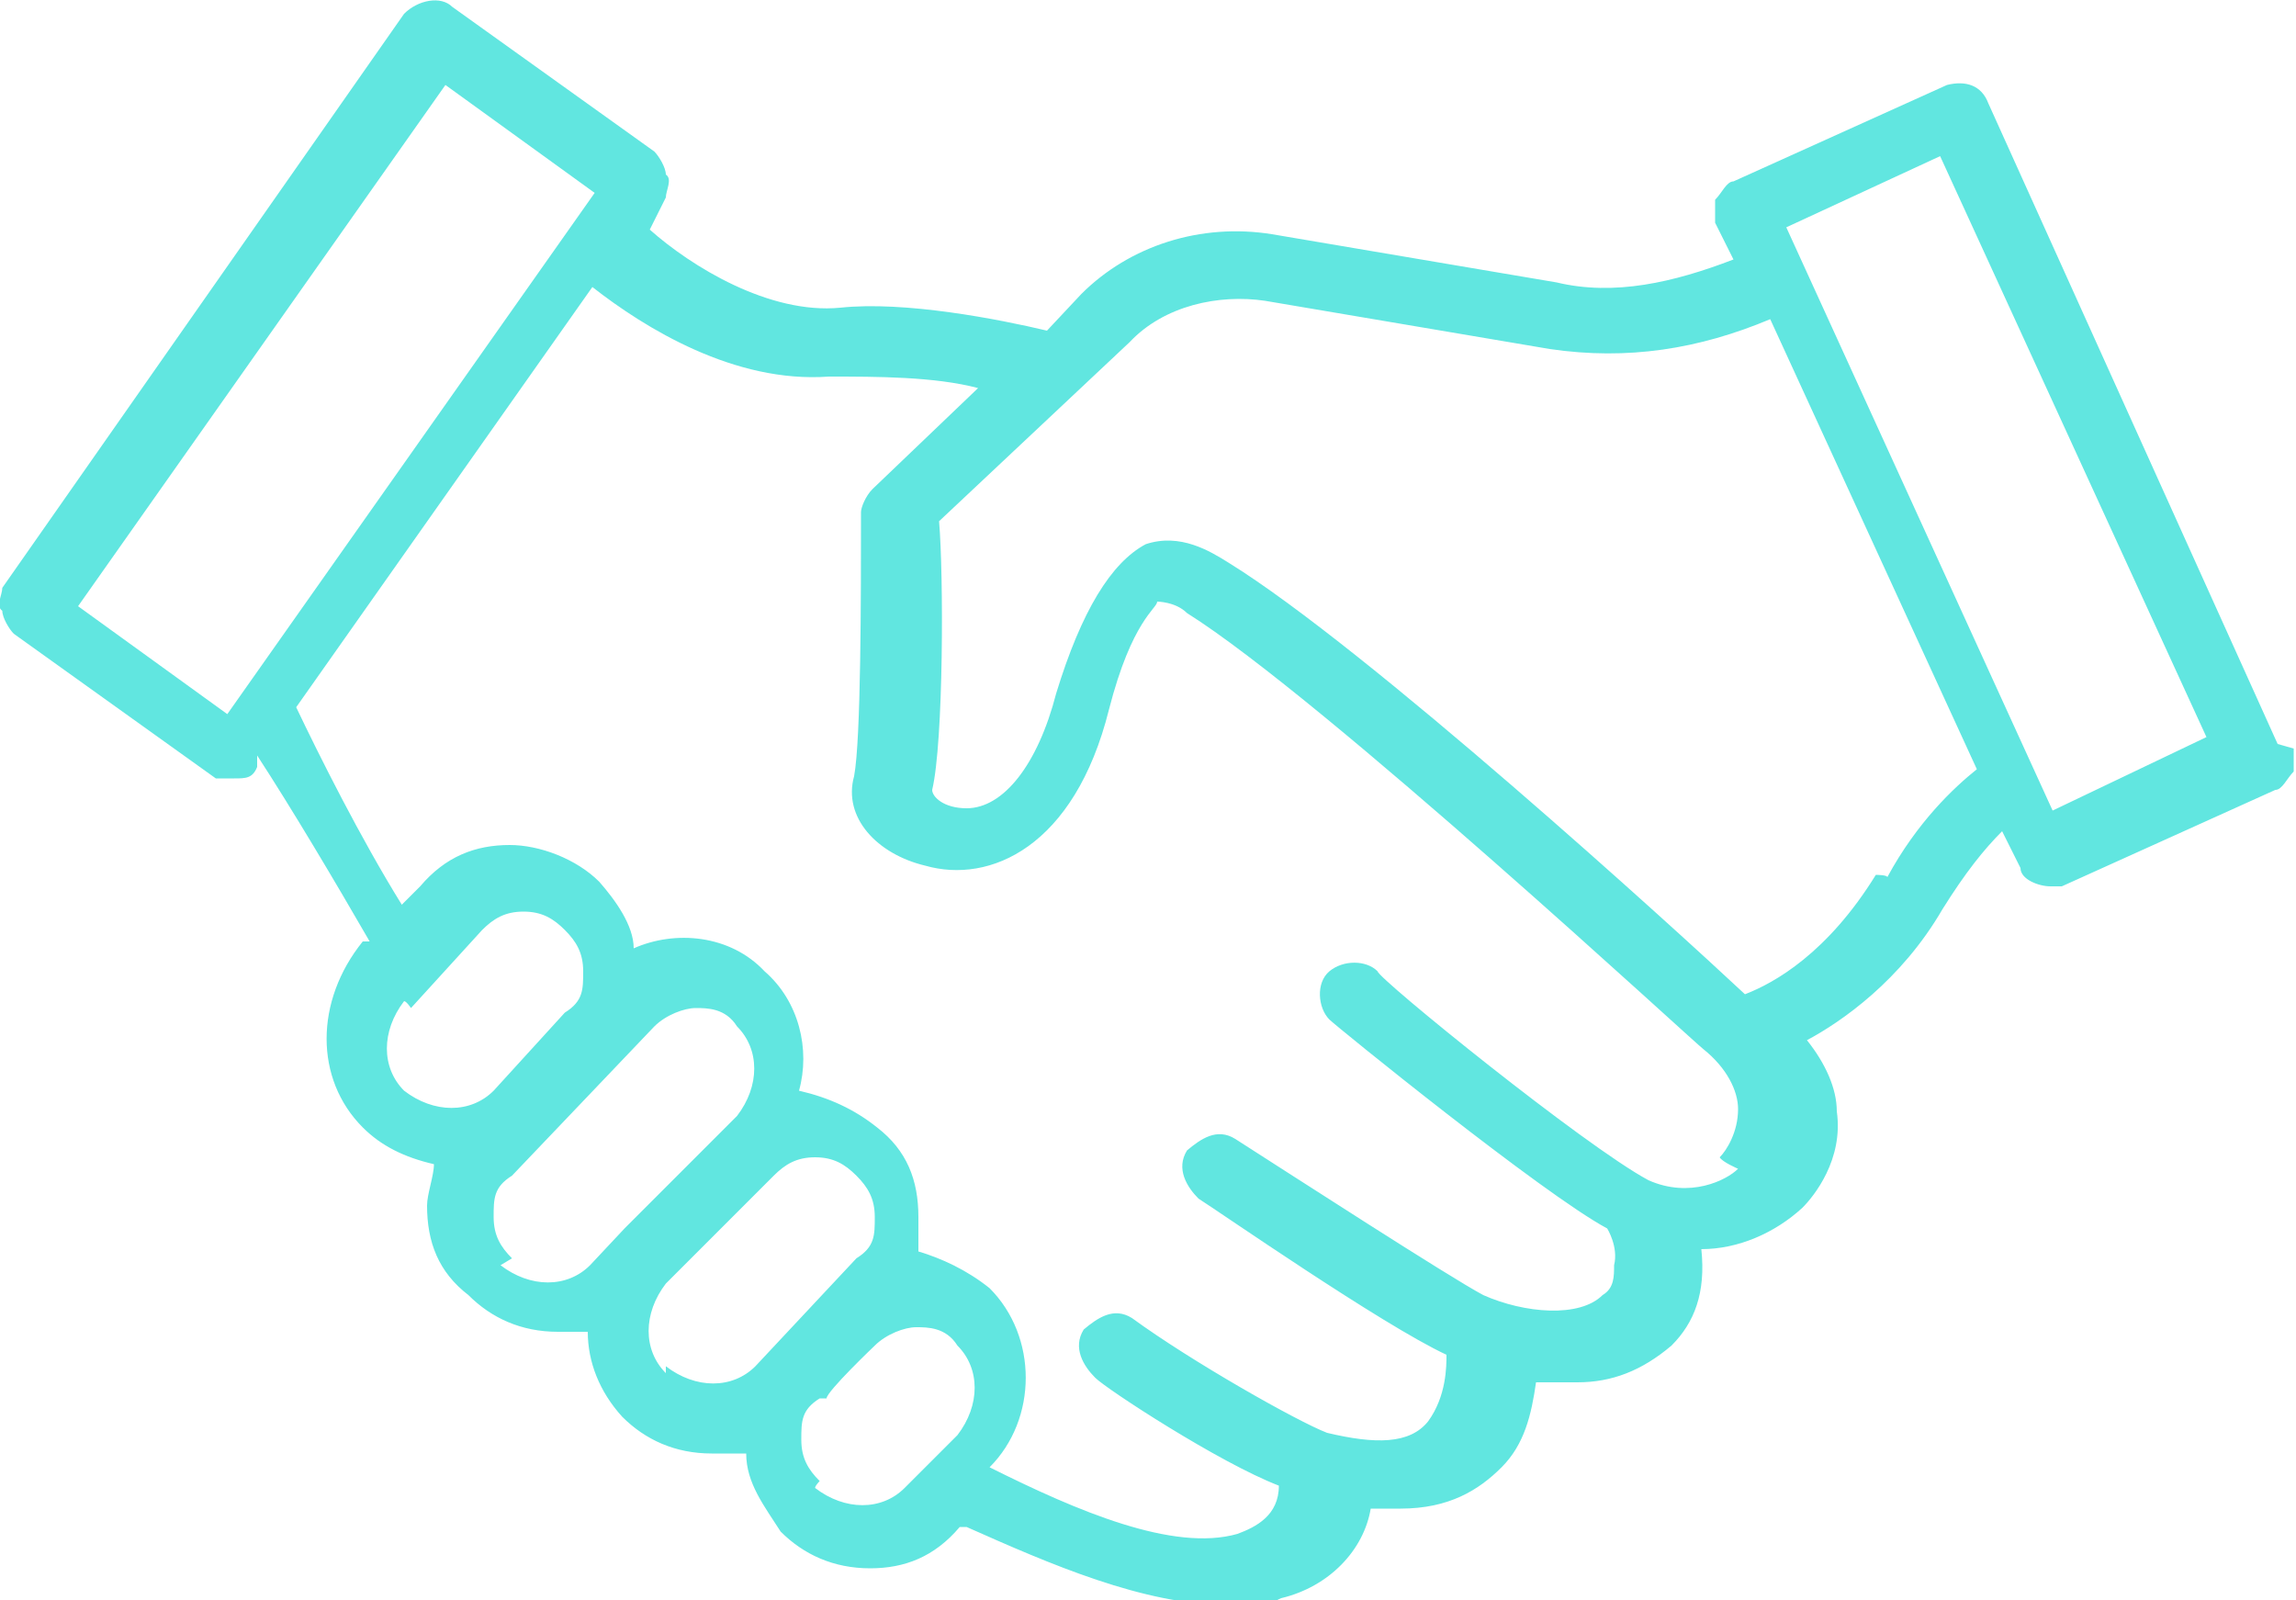 <?xml version="1.0" encoding="utf-8"?>
<!-- Generator: $$$/GeneralStr/196=Adobe Illustrator 27.6.0, SVG Export Plug-In . SVG Version: 6.00 Build 0)  -->
<svg version="1.1" id="Calque_1" xmlns="http://www.w3.org/2000/svg" xmlns:xlink="http://www.w3.org/1999/xlink" x="0px" y="0px"
	 viewBox="0 0 100 69.7" style="enable-background:new 0 0 100 69.7;" xml:space="preserve">
<style type="text/css">
	.st0{fill:#61E6E0;}
</style>
<path class="st0" d="M99.2,32.4L86.6,4.5c-0.3-0.8-1-1-1.8-0.8l-9.3,4.2c-0.3,0-0.5,0.5-0.8,0.8v1l0.8,1.6c-2.6,1-5.2,1.6-7.7,1
	l-12.4-2.1c-3.1-0.5-6.2,0.5-8.3,2.6l-1.5,1.6c-2.1-0.5-6.2-1.3-9-1c-3.1,0.3-6.5-1.8-8.3-3.4L29,8.6c0-0.3,0.3-0.8,0-1
	c0-0.3-0.3-0.8-0.5-1l-8.8-6.3c-0.5-0.5-1.5-0.3-2.1,0.3L0.1,25.6c0,0.3-0.3,0.8,0,1c0,0.3,0.3,0.8,0.5,1l8.8,6.3h0.8
	c0.5,0,0.8,0,1-0.5v-0.5c1.5,2.3,3.4,5.5,4.9,8.1h-0.3c-2.1,2.6-2.1,6,0,8.1c0.8,0.8,1.8,1.3,3.1,1.6c0,0.5-0.3,1.3-0.3,1.8
	c0,1.6,0.5,2.9,1.8,3.9c1,1,2.3,1.6,3.9,1.6h1.3c0,1.3,0.5,2.6,1.5,3.7c1,1,2.3,1.6,3.9,1.6h1.5c0,1.3,0.8,2.3,1.5,3.4
	c1,1,2.3,1.6,3.9,1.6c1.5,0,2.8-0.5,3.9-1.8h0.3c3.6,1.6,7.7,3.4,11.4,3.4c3.6,0,1.5,0,2.3-0.3c2.1-0.5,3.6-2.1,3.9-3.9H61
	c2.1,0,3.4-0.8,4.4-1.8c1-1,1.3-2.3,1.5-3.7h1.8c1.5,0,2.8-0.5,4.1-1.6c1-1,1.5-2.3,1.3-4.2c1.6,0,3.2-0.7,4.4-1.8
	c0.5-0.5,1.8-2.1,1.5-4.2c0-1-0.5-2.1-1.3-3.1c1.5-0.8,4.1-2.6,5.9-5.7c1-1.6,1.8-2.6,2.6-3.4l0.8,1.6c0,0.5,0.8,0.8,1.3,0.8h0.5
	l9.3-4.2c0.3,0,0.5-0.5,0.8-0.8v-1L99.2,32.4L99.2,32.4z M9.9,31.1l-6.5-4.7l16-22.7l6.5,4.7L9.9,31.1z M17.9,43.9l3.1-3.4
	c0.5-0.5,1-0.8,1.8-0.8s1.3,0.3,1.8,0.8c0.5,0.5,0.8,1,0.8,1.8s0,1.3-0.8,1.8l-3.1,3.4c-1,1-2.6,1-3.9,0c-1-1-1-2.6,0-3.9
	C17.7,43.6,17.9,43.9,17.9,43.9z M22.3,54.8c-0.5-0.5-0.8-1-0.8-1.8c0-0.8,0-1.3,0.8-1.8l6.2-6.5c0.5-0.5,1.3-0.8,1.8-0.8
	c0.5,0,1.3,0,1.8,0.8c1,1,1,2.6,0,3.9l-1,1l-3.9,3.9l-1.5,1.6c-1,1-2.6,1-3.9,0C21.8,55.1,22.3,54.8,22.3,54.8z M29,59.8
	c-1-1-1-2.6,0-3.9l0.8-0.8l3.9-3.9c0.5-0.5,1-0.8,1.8-0.8s1.3,0.3,1.8,0.8c0.5,0.5,0.8,1,0.8,1.8s0,1.3-0.8,1.8l-4.4,4.7
	c-1,1-2.6,1-3.9,0L29,59.8L29,59.8z M35.7,64.5c-0.5-0.5-0.8-1-0.8-1.8c0-0.8,0-1.3,0.8-1.8H36c0-0.3,2.1-2.3,2.1-2.3
	c0.5-0.5,1.3-0.8,1.8-0.8c0.5,0,1.3,0,1.8,0.8c1,1,1,2.6,0,3.9l-2.3,2.3c-1,1-2.6,1-3.9,0C35.5,64.7,35.7,64.5,35.7,64.5z
	 M75.7,50.9c-0.5,0.5-2.1,1.3-3.9,0.5C69,49.9,60,42.6,60,42.3c-0.5-0.5-1.5-0.5-2.1,0s-0.5,1.6,0,2.1c0.3,0.3,9.3,7.6,12.1,9.1
	c0,0,0.5,0.8,0.3,1.6c0,0.5,0,1-0.5,1.3c-1,1-3.4,0.8-5.2,0c-1.5-0.8-8.3-5.2-10.8-6.8c-0.8-0.5-1.5,0-2.1,0.5
	c-0.5,0.8,0,1.6,0.5,2.1c0.8,0.5,8,5.5,10.8,6.8c0,0.5,0,1.8-0.8,2.9c-0.8,1-2.3,1-4.4,0.5c-1.3-0.5-5.9-3.1-8.5-5
	c-0.8-0.5-1.5,0-2.1,0.5c-0.5,0.8,0,1.6,0.5,2.1s5.4,3.7,8,4.7c0,1.3-1,1.8-1.8,2.1c-2.8,0.8-7-1-10.8-2.9c2.1-2.1,2.1-5.7,0-7.8
	c-1-0.8-2.1-1.3-3.1-1.6V53c0-1.6-0.5-2.9-1.8-3.9c-1-0.8-2.1-1.3-3.4-1.6c0.5-1.8,0-3.9-1.5-5.2c-1.5-1.6-3.9-1.8-5.7-1
	c0-1-0.8-2.1-1.5-2.9c-1-1-2.6-1.6-3.9-1.6c-1.5,0-2.8,0.5-3.9,1.8l-0.8,0.8c-1.8-2.9-3.6-6.5-4.6-8.6l12.9-18.3
	c2.3,1.8,6.2,4.2,10.3,3.9c2.1,0,4.6,0,6.5,0.5l-4.6,4.4c-0.3,0.3-0.5,0.8-0.5,1c0,3.7,0,9.9-0.3,11.5c-0.5,1.8,1,3.4,3.1,3.9
	c2.8,0.8,6.5-0.8,8-6.8c1-3.9,2.1-4.4,2.1-4.7c0,0,0.8,0,1.3,0.5c5.9,3.7,22.2,18.8,22.5,19c1,0.8,1.5,1.8,1.5,2.6
	c0,1-0.5,1.8-0.8,2.1C75,50.6,75.7,50.9,75.7,50.9z M81.7,38.1c-2.1,3.4-4.4,4.7-5.7,5.2c-3.1-2.9-16.5-15.1-22.5-18.8
	c-0.8-0.5-2.1-1.3-3.6-0.8c-1.5,0.8-2.8,2.9-3.9,6.5c-0.8,3.1-2.3,5-3.9,5c-1,0-1.5-0.5-1.5-0.8c0.5-2.1,0.5-9.4,0.3-11.7l8.3-7.8
	c1.5-1.6,3.9-2.1,5.9-1.8l12.4,2.1c3.4,0.5,6.5,0,9.6-1.3l9,19.6c-1,0.8-2.6,2.3-3.9,4.7C82.2,38.1,81.7,38.1,81.7,38.1z M89.4,35.3
	L77.8,9.9l6.7-3.1l11.6,25.3L89.4,35.3L89.4,35.3z"/>
</svg>
